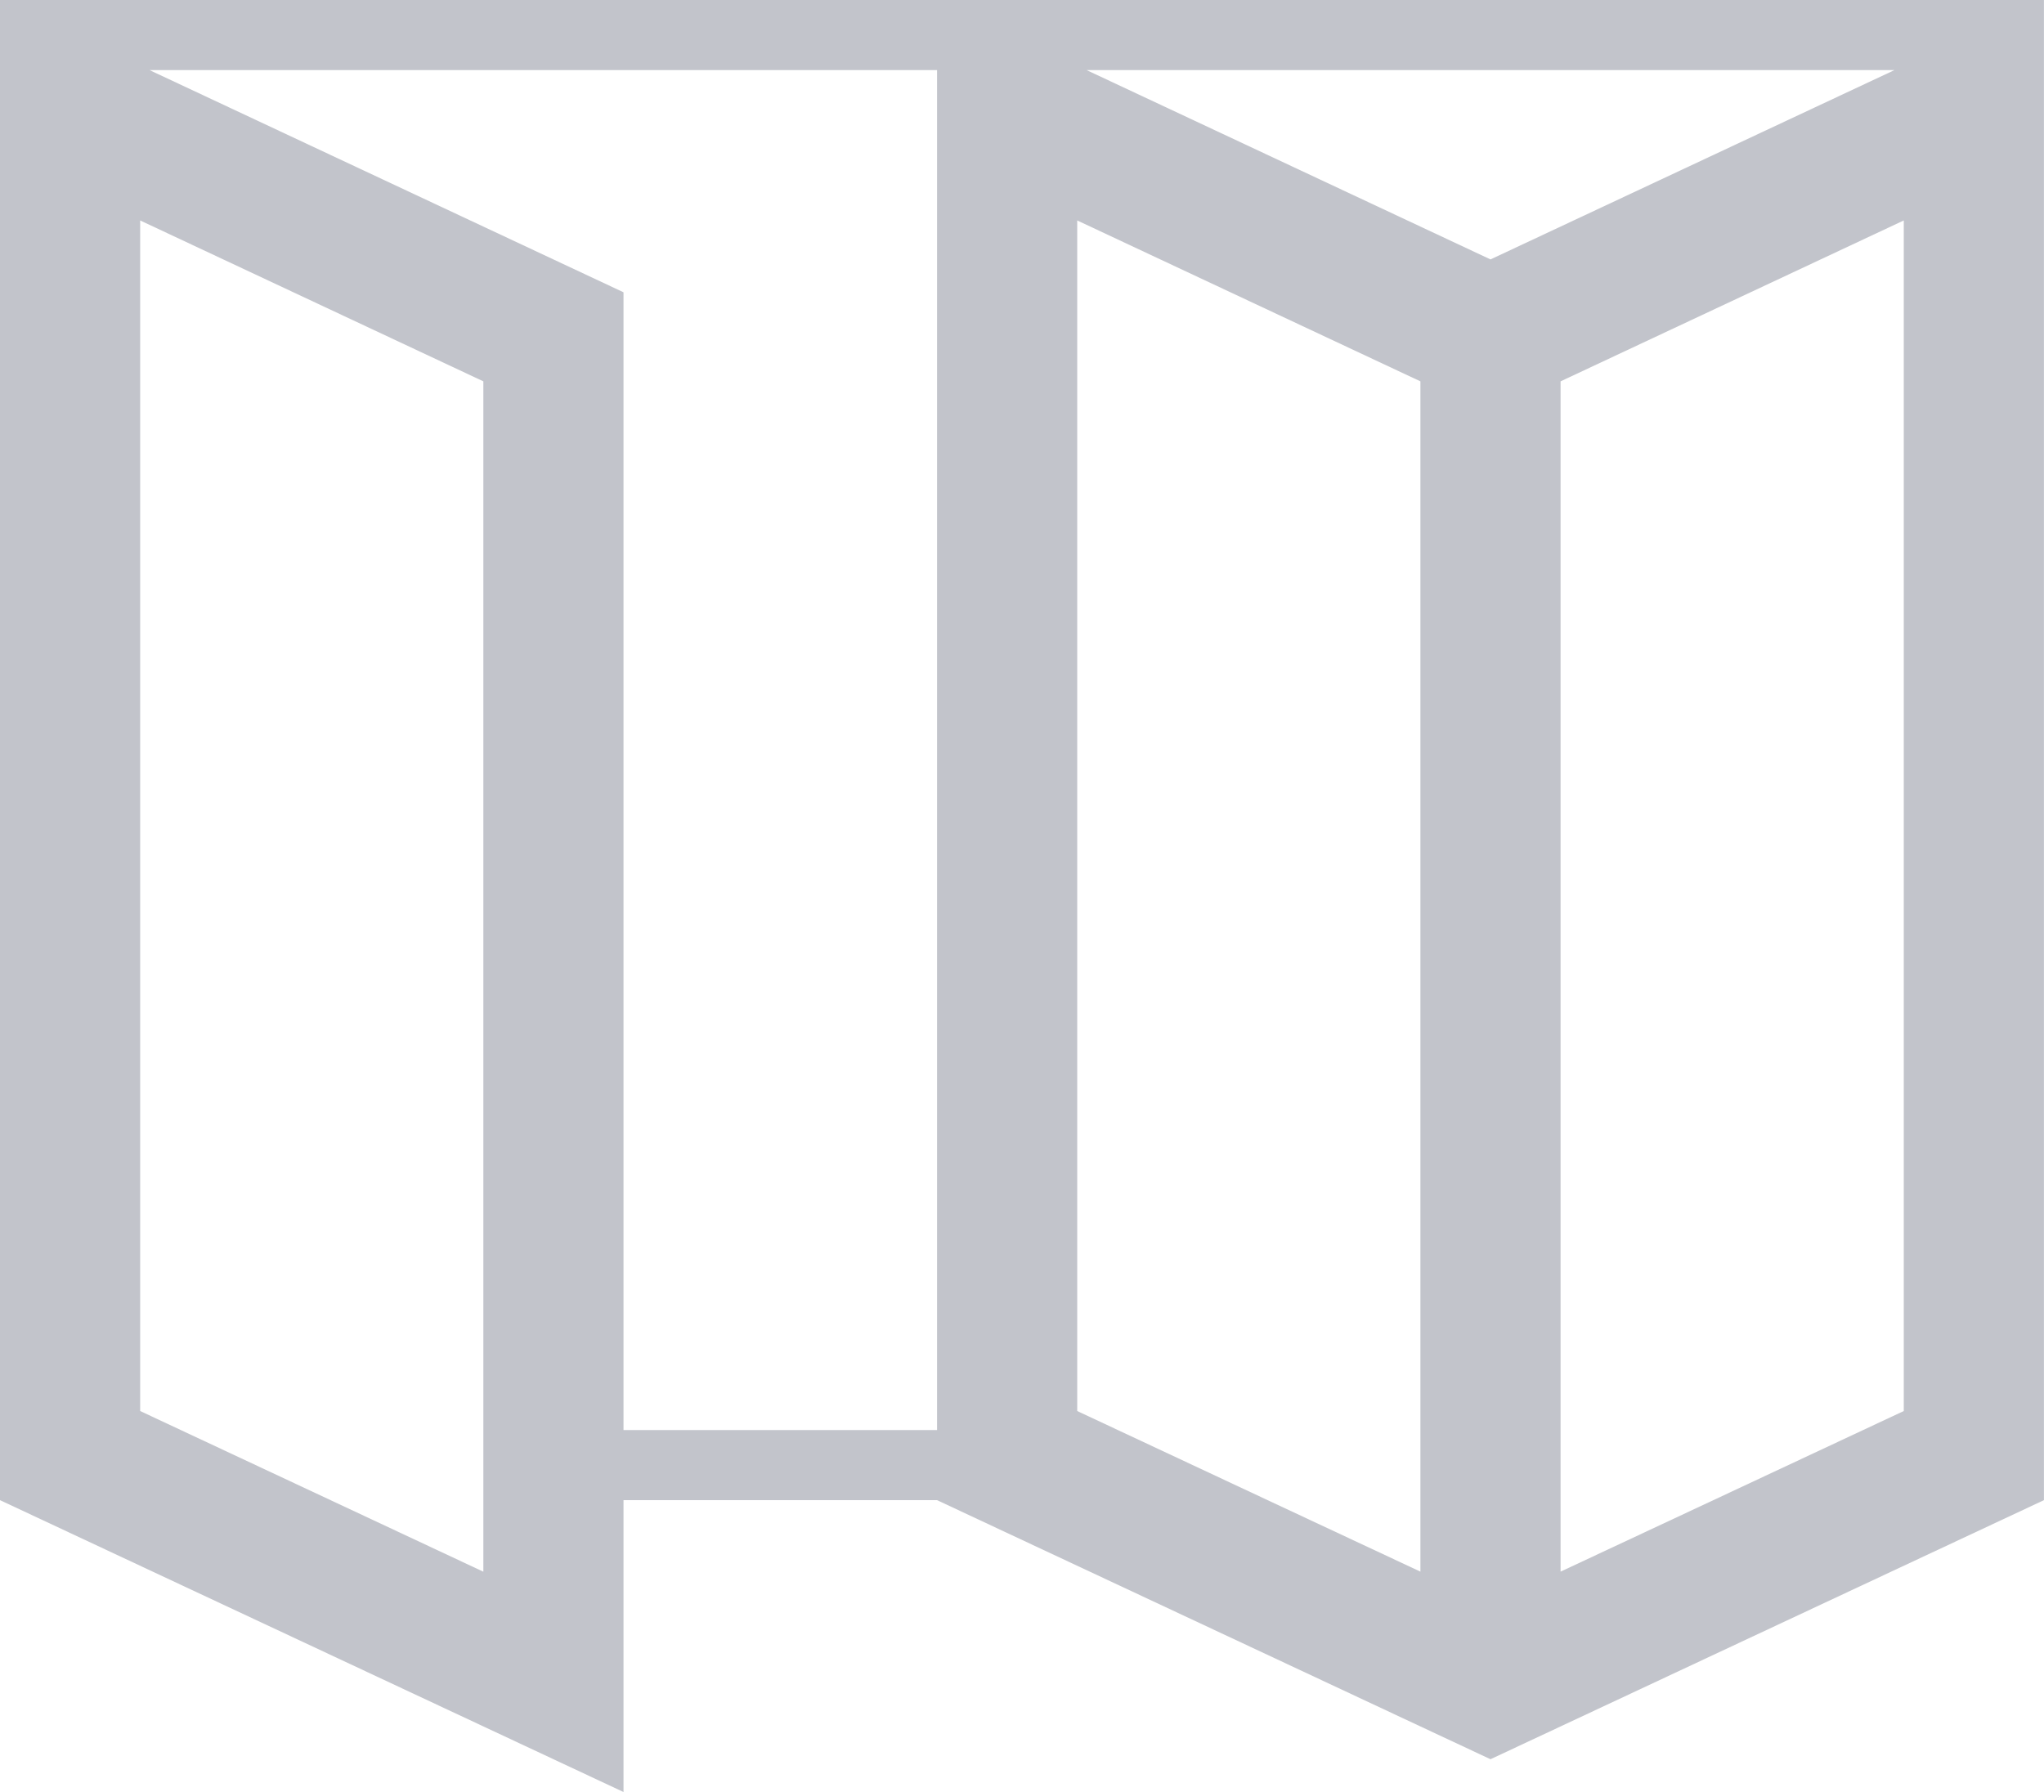 <?xml version="1.0" encoding="UTF-8"?> <svg xmlns="http://www.w3.org/2000/svg" id="Layer_1" data-name="Layer 1" width="29.166" height="25.573" viewBox="0 0 29.166 25.573"><defs><style>.cls-1{fill:#c2c4cb;}</style></defs><path class="cls-1" d="M0,0V21.408l8.897,4.165V21.408h4.474l6.897,3.229,1,.468,1-.468,6.897-3.229V0H0ZM22.268,5.442l4.897-2.296v16.99l-.581.272-2.136,1-2.18,1.02V5.442ZM15.504,1H27.033L21.268,3.702ZM15.371,3.146l4.897,2.296V22.428l-2.18-1.02-2.136-1-.581-.272ZM8.897,4.171,2.133,1H13.371V20.408H8.897ZM2,3.146,6.897,5.442V22.429l-2.18-1.021-2.136-1L2,20.136Z"></path></svg> 